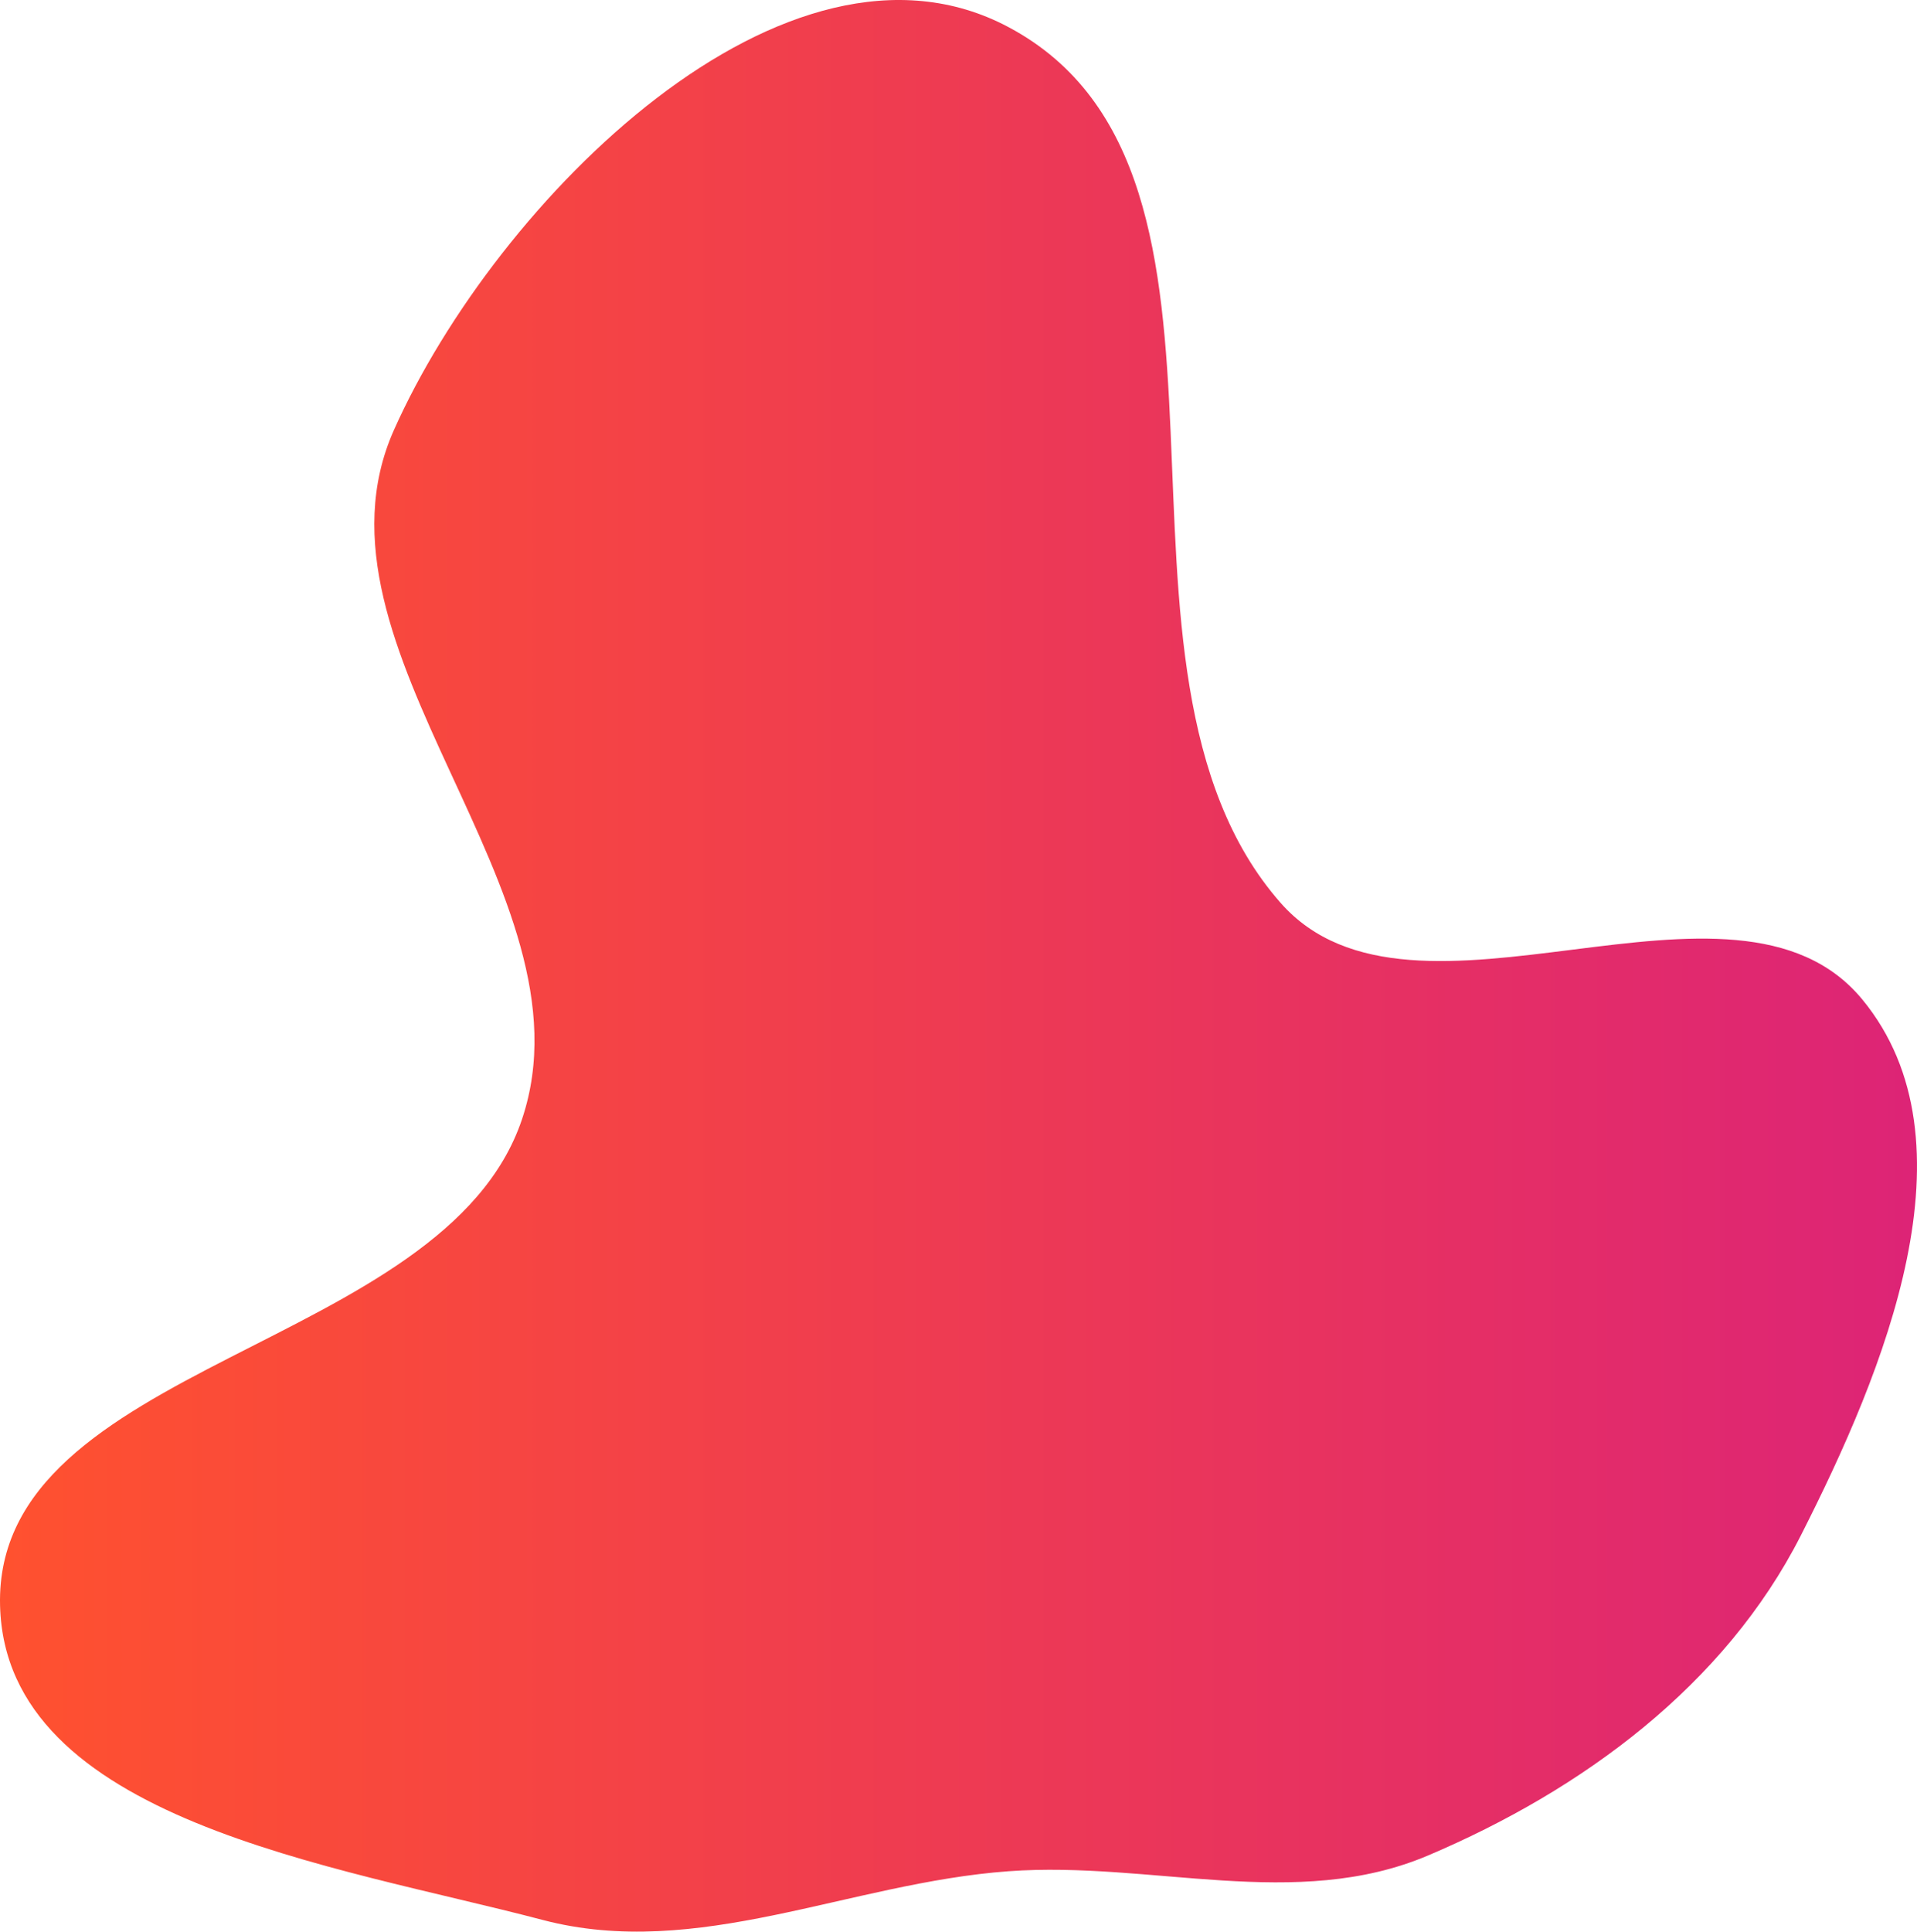 <?xml version="1.0" encoding="UTF-8"?> <svg xmlns="http://www.w3.org/2000/svg" width="270" height="272" viewBox="0 0 270 272" fill="none"> <path fill-rule="evenodd" clip-rule="evenodd" d="M142.059 3.827C180.95 24.556 151.253 93.984 180.347 127.113C199.096 148.462 244.257 118.818 262.312 140.758C278.79 160.78 265.395 193.061 253.653 216.189C242.938 237.292 222.893 252.052 201.121 261.282C182.524 269.165 162.201 262.031 142.059 263.495C119.566 265.131 98.226 276.092 76.416 270.35C47.246 262.671 0.782 256.287 0.009 226.097C-0.87 191.746 62.613 190.164 73.529 157.586C84.243 125.614 41.755 91.356 55.48 60.56C69.889 28.232 110.849 -12.807 142.059 3.827Z" fill="url(#paint0_linear_42_71)"></path> <defs> <linearGradient id="paint0_linear_42_71" x1="0" y1="136" x2="270" y2="136" gradientUnits="userSpaceOnUse"> <stop stop-color="#FF512F"></stop> <stop offset="1" stop-color="#DD2476"></stop> </linearGradient> </defs> </svg> 